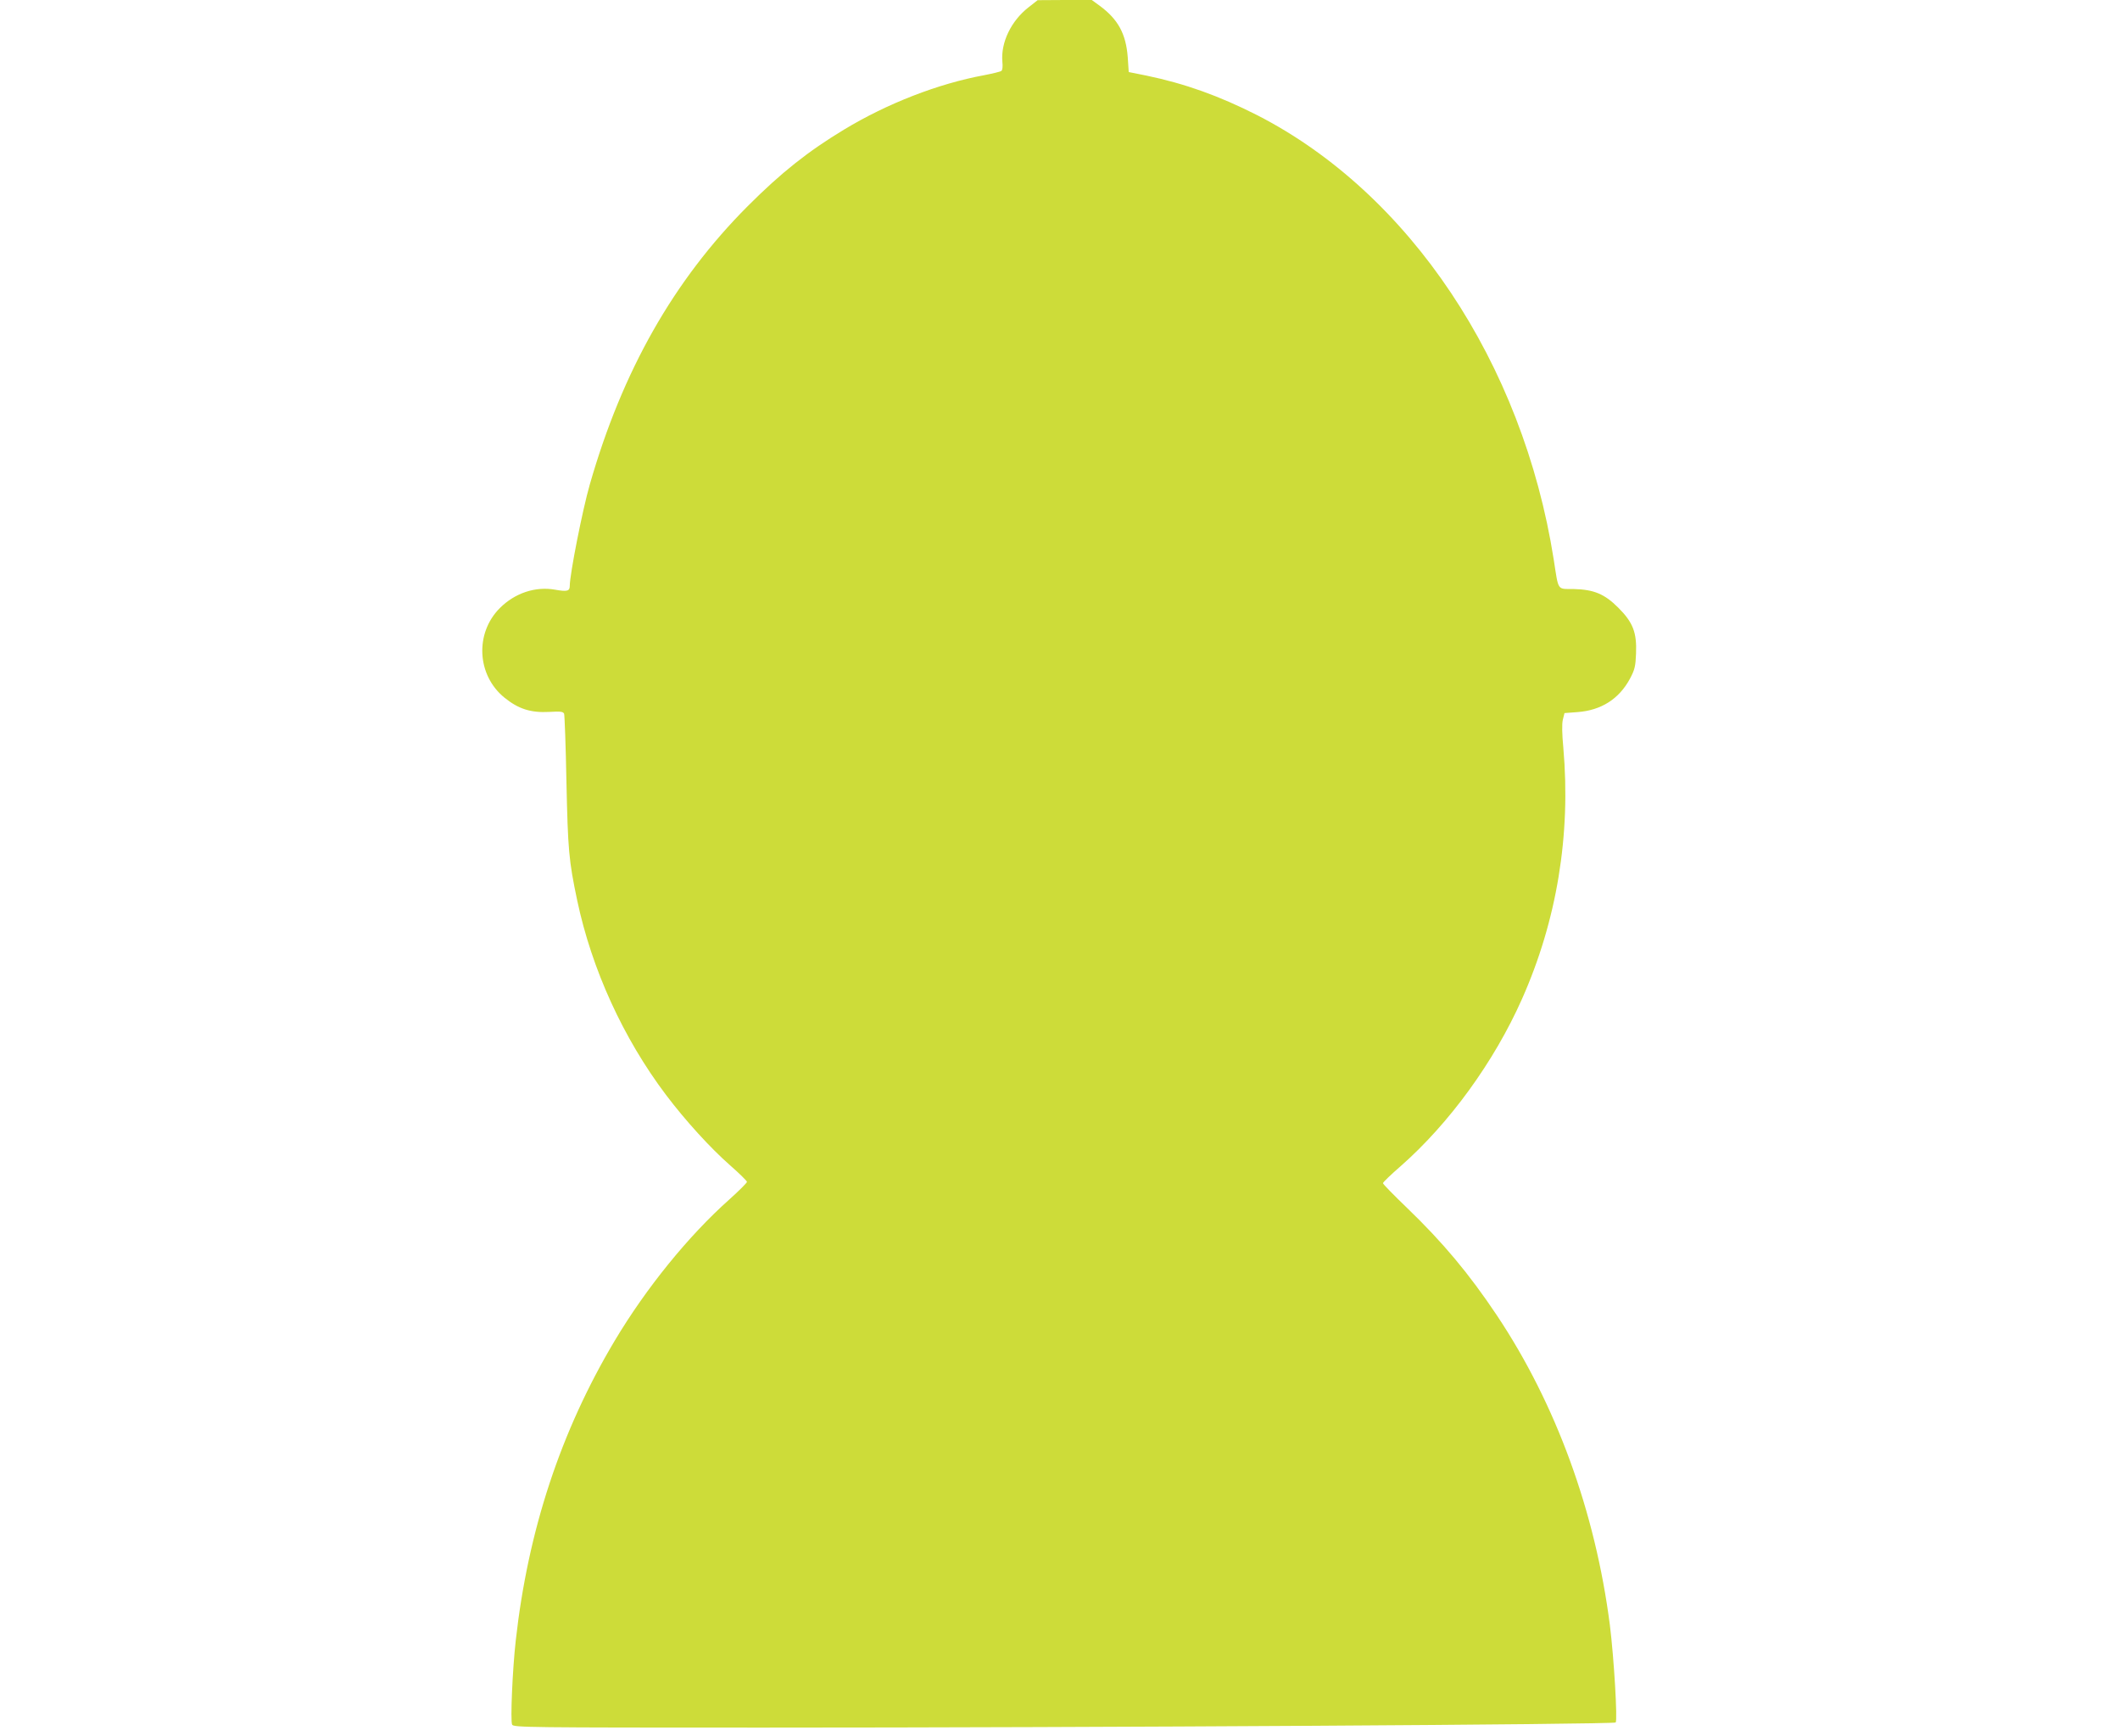 <?xml version="1.0" standalone="no"?>
<!DOCTYPE svg PUBLIC "-//W3C//DTD SVG 20010904//EN"
 "http://www.w3.org/TR/2001/REC-SVG-20010904/DTD/svg10.dtd">
<svg version="1.0" xmlns="http://www.w3.org/2000/svg"
 width="1280pt" height="1048pt" viewBox="0 0 1280 1048"
 preserveAspectRatio="xMidYMid meet">
<g transform="translate(0,1048) scale(0.1,-0.1)"
fill="#cddc39" stroke="none">
<path d="M6209 10435 c-105 -82 -167 -213 -157 -327 3 -29 1 -51 -6 -56 -6 -5
-53 -16 -104 -26 -277 -51 -584 -170 -847 -329 -218 -132 -378 -259 -580 -461
-447 -448 -757 -994 -954 -1681 -44 -153 -121 -543 -121 -613 0 -31 -17 -35
-89 -22 -118 21 -242 -20 -333 -111 -152 -152 -139 -406 28 -541 84 -68 158
-92 270 -86 69 4 84 2 90 -11 3 -9 10 -194 14 -411 9 -412 14 -474 65 -716 88
-416 278 -832 536 -1174 117 -155 268 -321 389 -427 55 -48 100 -93 100 -98 0
-6 -48 -54 -106 -106 -247 -220 -502 -534 -693 -854 -326 -547 -523 -1145
-597 -1809 -20 -178 -33 -485 -22 -508 8 -17 90 -18 1511 -18 2015 0 5139 19
5152 31 12 12 -10 388 -35 588 -88 684 -325 1335 -683 1871 -167 250 -326 440
-541 647 -80 77 -146 144 -146 150 0 5 47 51 105 101 296 260 566 632 734
1010 211 474 296 991 250 1517 -8 85 -9 145 -3 170 l10 40 80 6 c142 11 249
79 315 201 29 55 34 74 37 153 5 126 -18 187 -107 276 -84 84 -148 110 -271
113 -100 1 -89 -15 -119 178 -187 1188 -871 2212 -1791 2683 -229 116 -434
190 -670 239 l-105 21 -6 90 c-11 141 -58 228 -169 310 l-48 35 -163 0 -164
-1 -56 -44z"/>
</g>
</svg>
